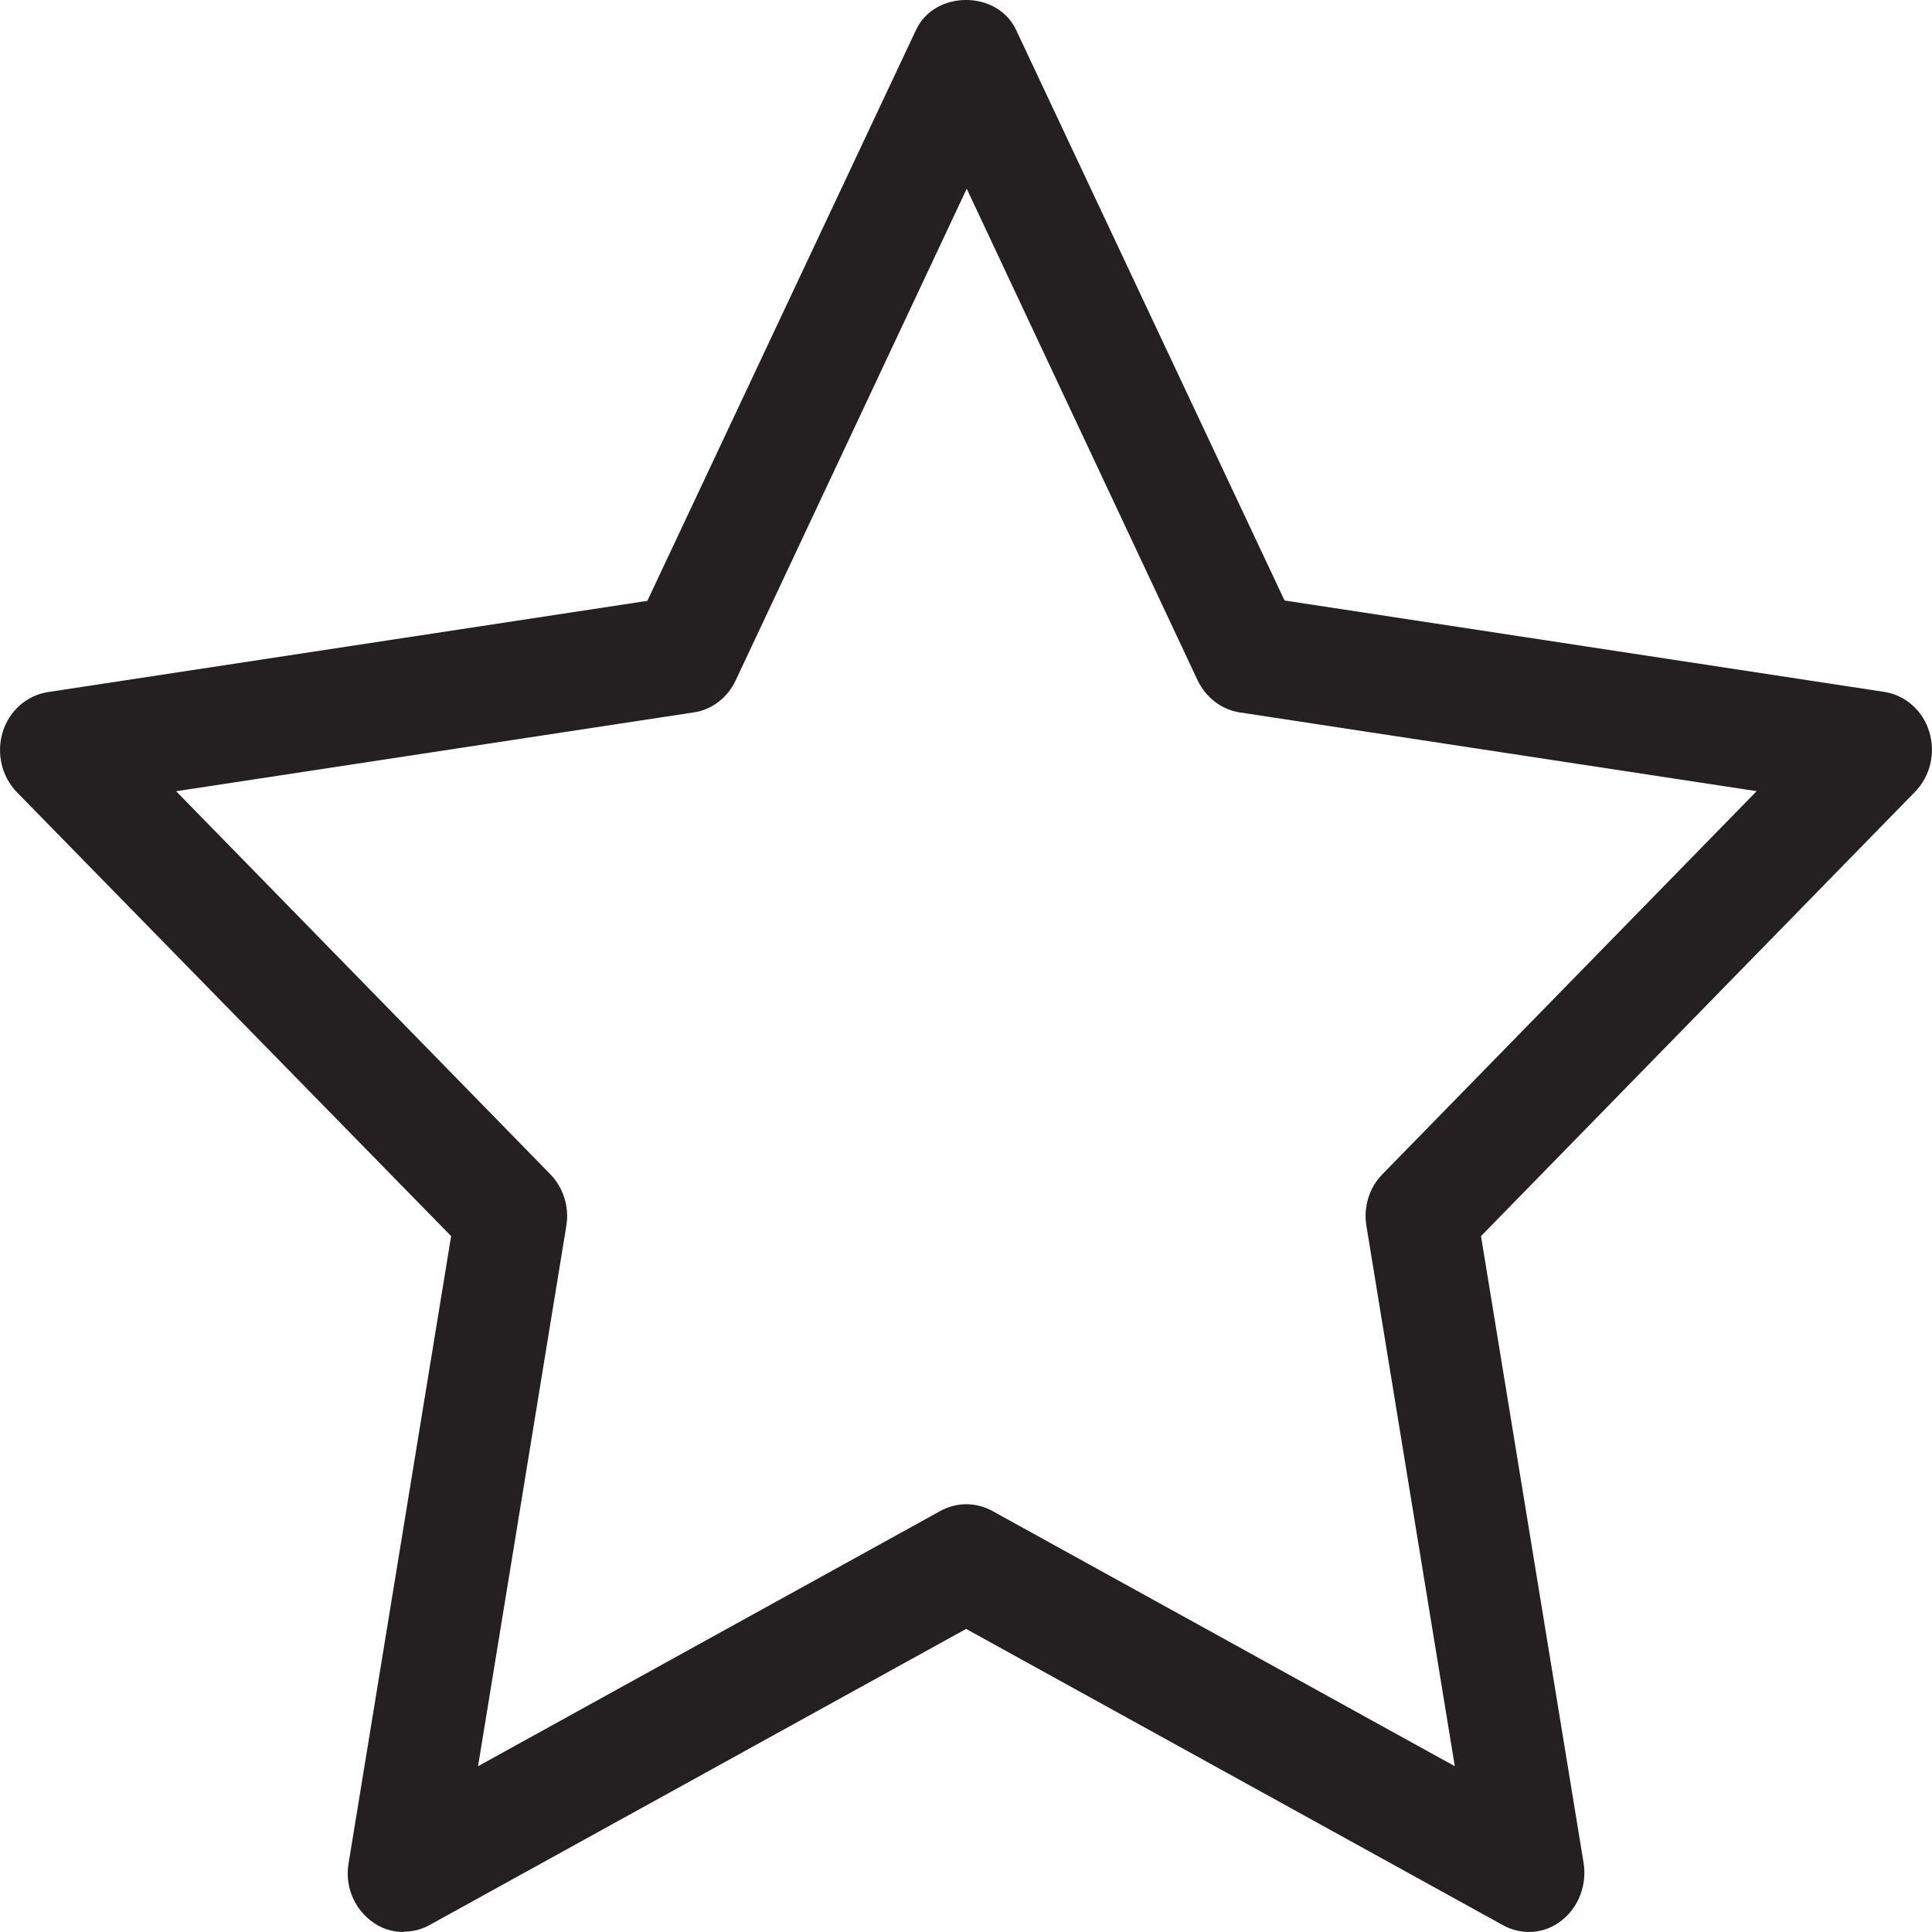 <svg viewBox="0 0 16 16" fill="none" xmlns="http://www.w3.org/2000/svg">
    <path d="M3.343 16C3.246 16 3.151 15.97 3.07 15.906C2.929 15.796 2.855 15.615 2.887 15.43L3.736 10.237L0.14 6.561C0.014 6.431 -0.031 6.239 0.022 6.063C0.077 5.886 0.221 5.76 0.394 5.732L5.361 4.976L7.586 0.248C7.741 -0.083 8.26 -0.083 8.415 0.248L10.638 4.973L15.605 5.73C15.778 5.757 15.925 5.884 15.977 6.06C16.032 6.236 15.985 6.429 15.859 6.558L12.265 10.237L13.115 15.43C13.143 15.612 13.073 15.796 12.931 15.906C12.79 16.017 12.601 16.03 12.444 15.942L8.001 13.49L3.558 15.942C3.489 15.981 3.416 15.997 3.343 15.997V16ZM1.458 6.552L4.556 9.723C4.666 9.836 4.716 9.995 4.69 10.152L3.959 14.627L7.788 12.513C7.922 12.439 8.084 12.439 8.218 12.513L12.048 14.627L11.316 10.152C11.29 9.995 11.34 9.833 11.45 9.723L14.548 6.552L10.268 5.9C10.119 5.878 9.988 5.779 9.919 5.636L8.006 1.563L6.092 5.636C6.024 5.779 5.896 5.878 5.744 5.9L1.463 6.552H1.458Z" fill="#241F21"/>
</svg>
